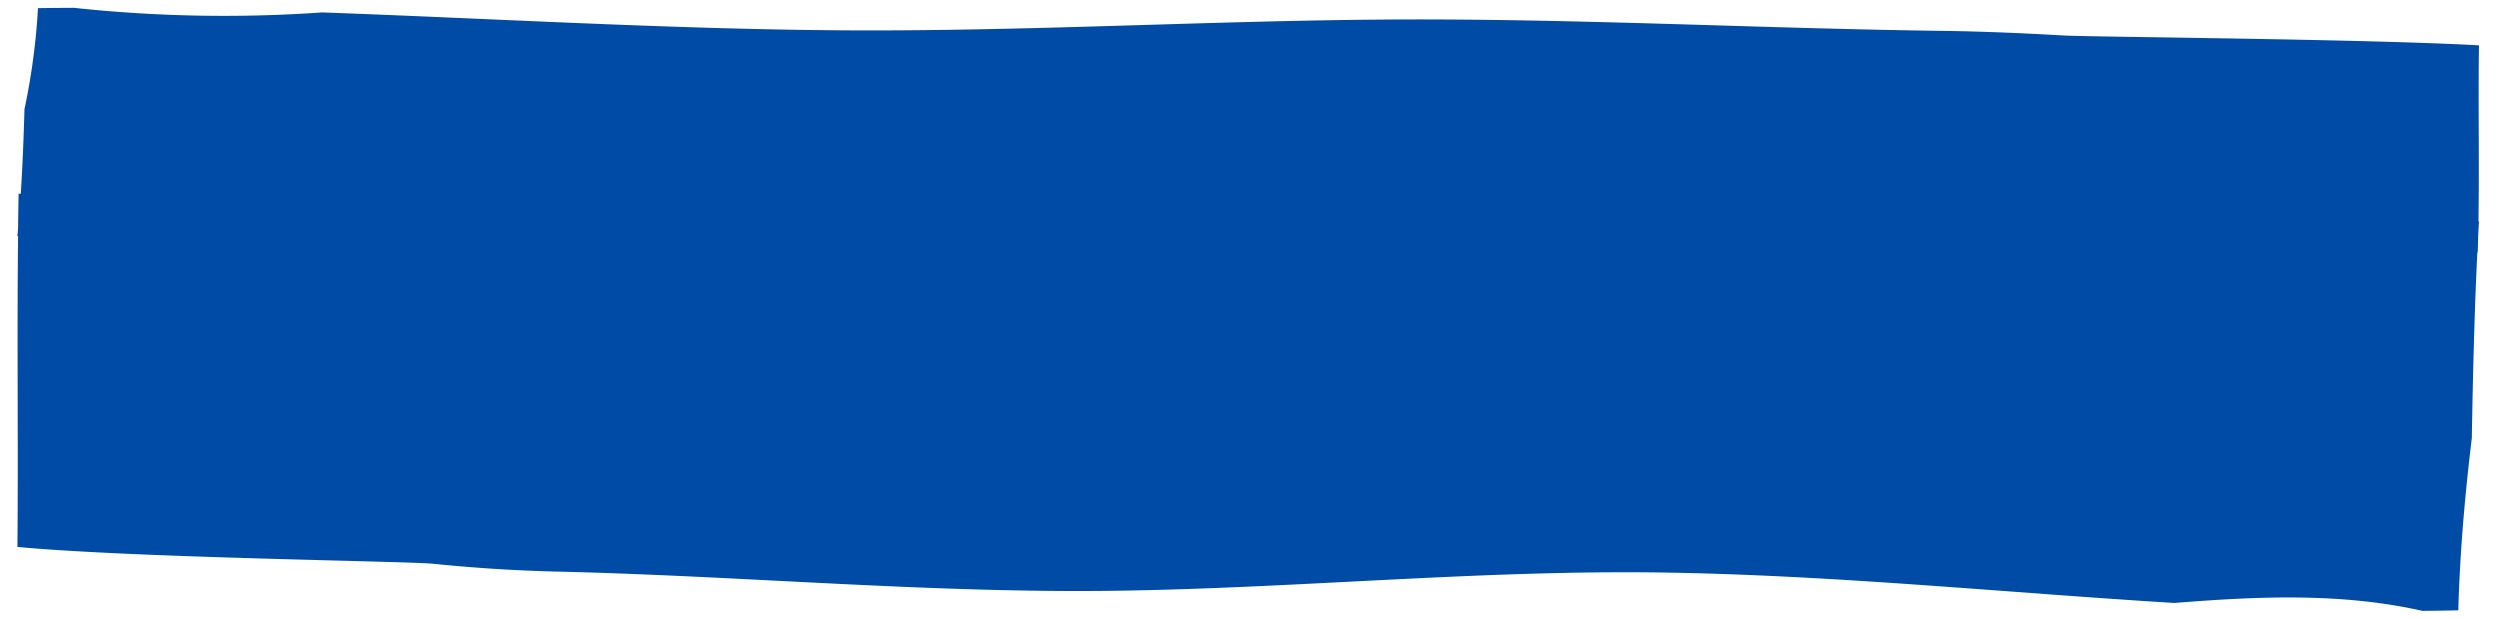 <svg xmlns="http://www.w3.org/2000/svg" xmlns:xlink="http://www.w3.org/1999/xlink" width="194" height="48" viewBox="0 0 194 48">
  <defs>
    <clipPath id="clip-path">
      <rect id="Rectangle_10123" data-name="Rectangle 10123" width="194" height="48"/>
    </clipPath>
  </defs>
  <g id="Artboard_4" data-name="Artboard – 4" clip-path="url(#clip-path)">
    <path id="Union_14" data-name="Union 14" d="M-2659.621,46.19c-13.15-.808-26.309-2.144-39.417-2.357-14.216-.232-28.427,1.206-42.65,1.408-14.559.206-29.128-1.165-43.685-1.491q-4.686-.124-9.338-.6c-2.165-.212-23.292-.46-32.283-1.308.071-8.036-.041-16.077.05-24.11H-2827q.028-.293.055-.586.016-1.355.042-2.71h.168c.141-2.185.224-4.374.287-6.563A51.6,51.6,0,0,0-2825.4.032q1.391-.019,2.784-.025a109.006,109.006,0,0,0,19.265.357c13.149.474,26.309,1.257,39.416,1.382,14.216.136,28.427-.707,42.649-.825,14.559-.121,29.128.684,43.685.875,3.117.041,6.23.176,9.338.355,2.166.125,23.293.27,32.285.767-.069,4.555.033,9.111-.042,13.665h.041q-.032.564-.062,1.128-.015.641-.035,1.281h-.03c-.233,4.794-.345,9.6-.427,14.4-.539,4.447-.928,8.908-1.051,13.369q-1.392.031-2.784.042C-2646.674,45.372-2653.249,45.679-2659.621,46.19Z" transform="translate(2828.347 0.6)" fill="#004ba6" stroke="rgba(0,0,0,0)" stroke-miterlimit="10" stroke-width="1"/>
  </g>
</svg>
